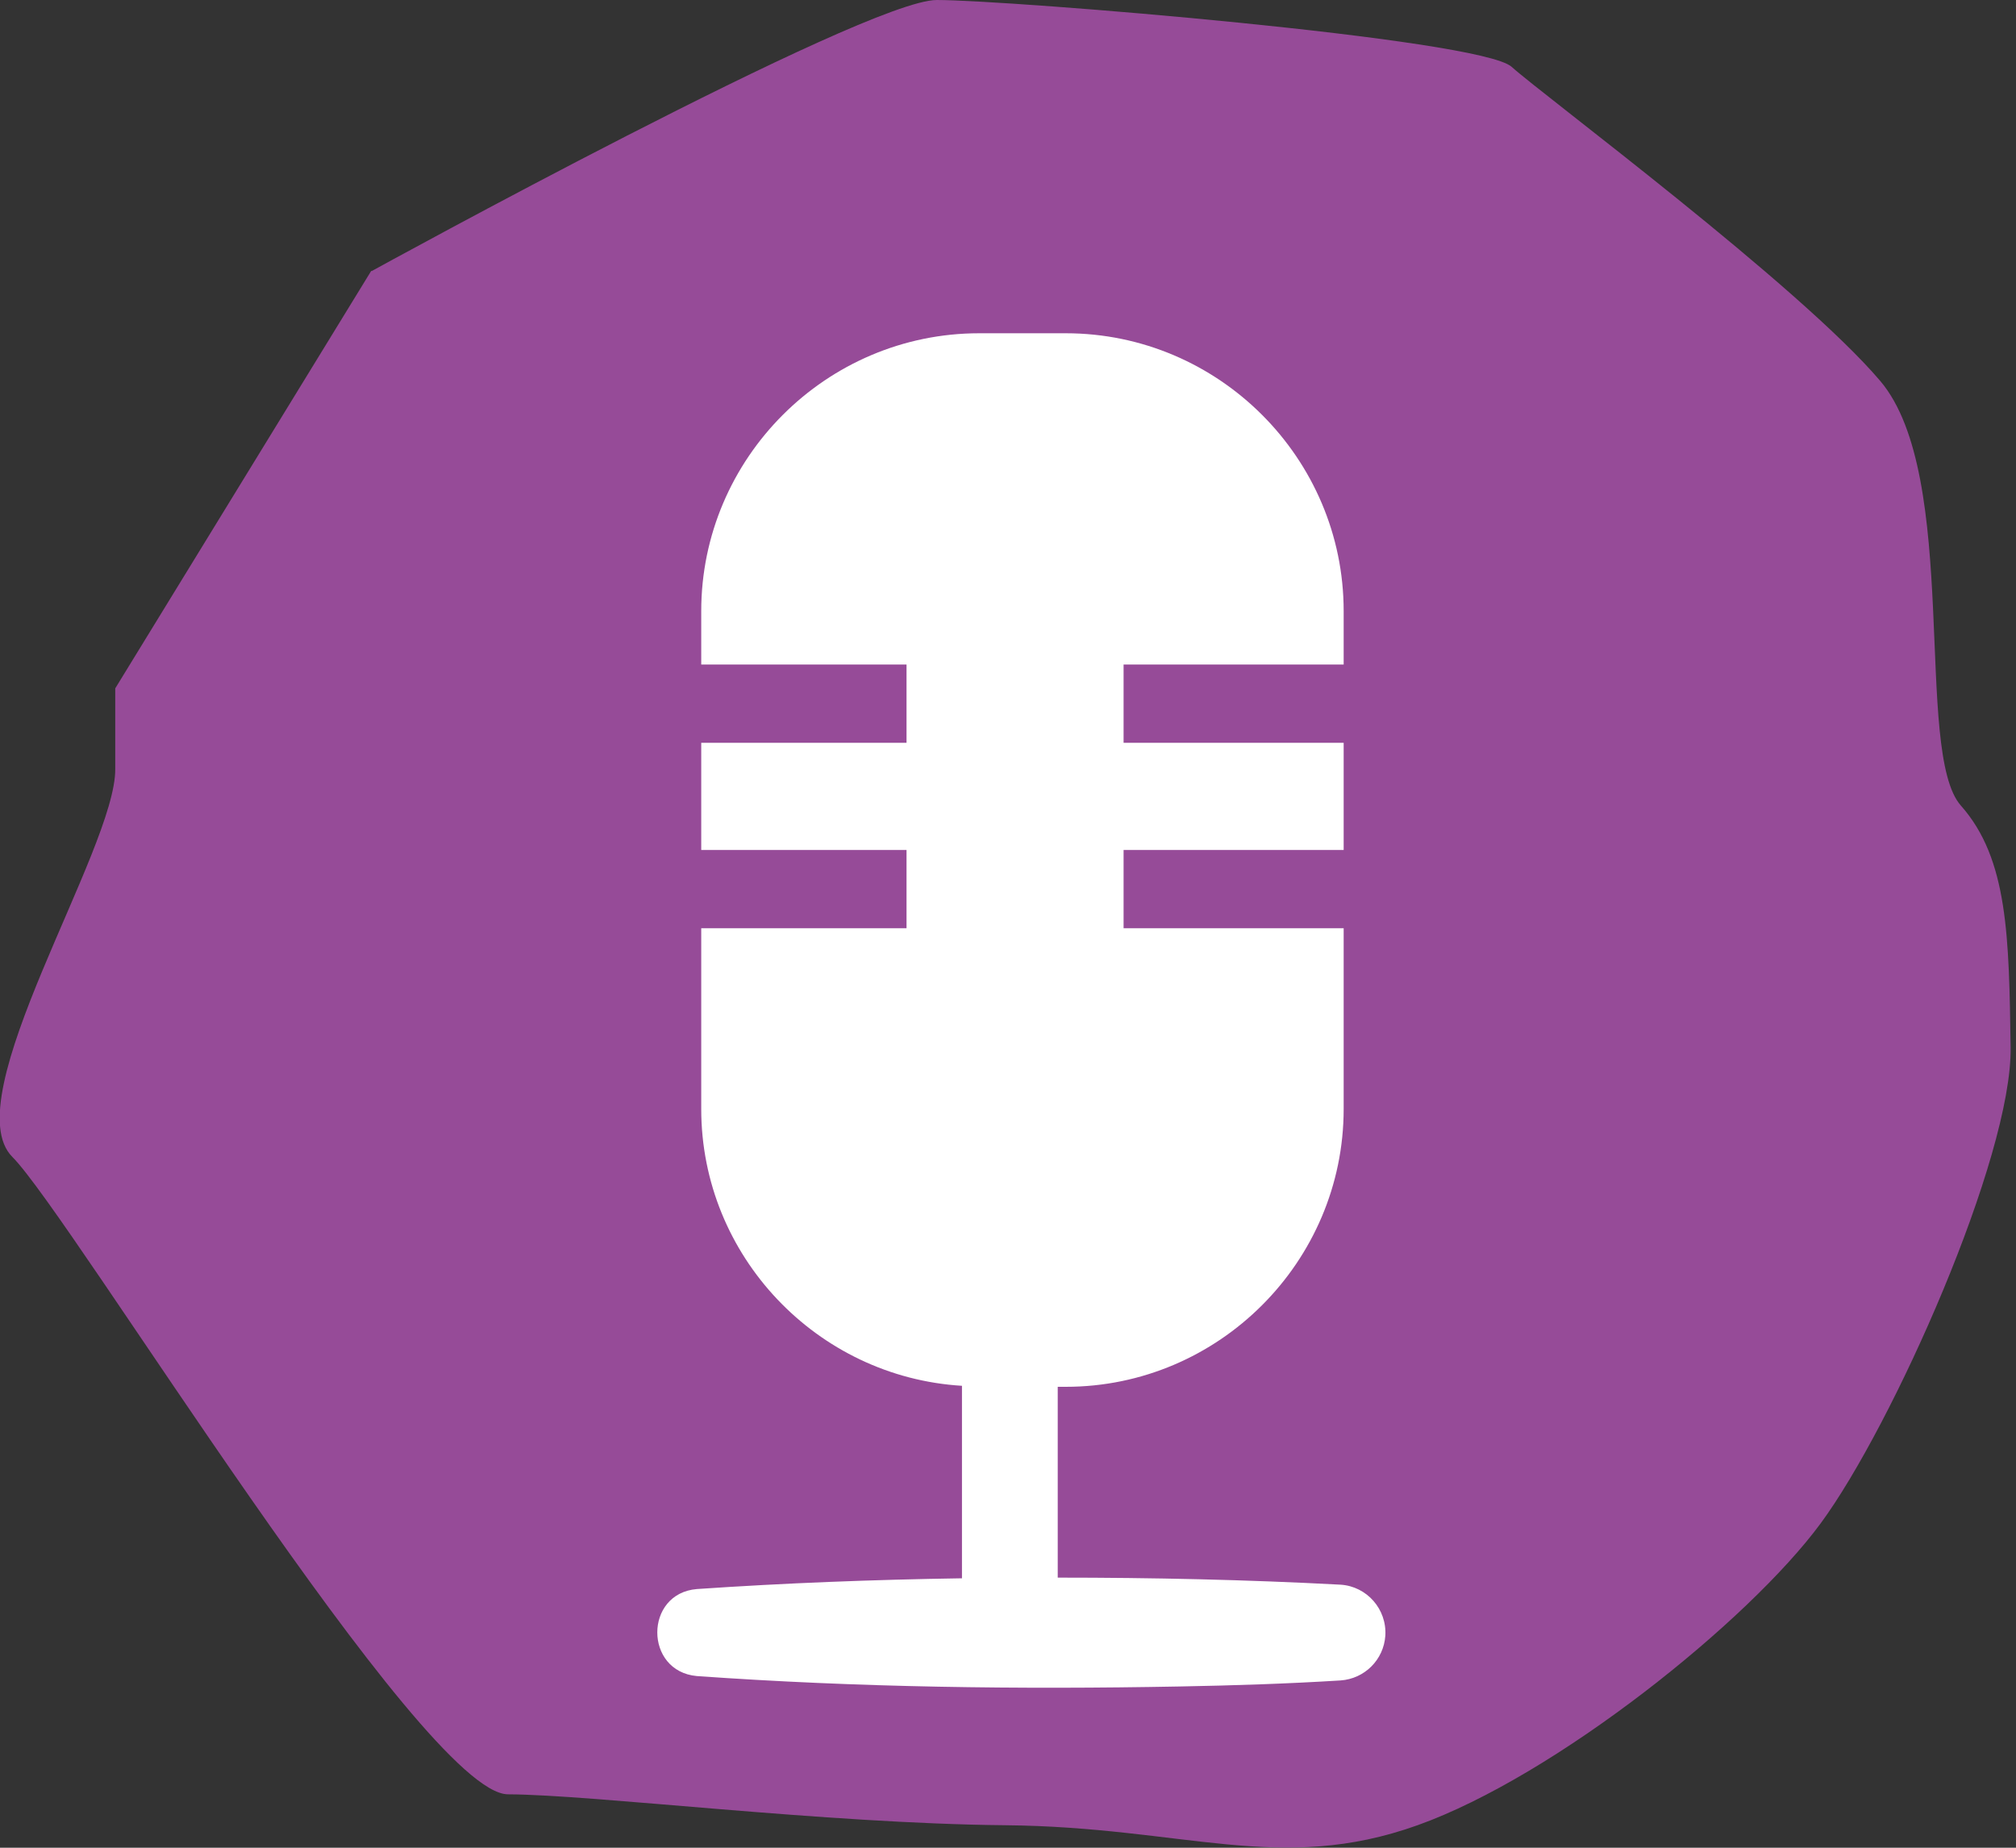 <?xml version="1.0" encoding="UTF-8"?> <svg xmlns="http://www.w3.org/2000/svg" id="Ebene_1" version="1.1" viewBox="0 0 60 55"><rect x="0" y="0" width="60" height="55" fill="#333333" stroke="none"/><path d="M11.06,8.07S25.74,0,27.88,0s16.17,1.14,17.11,1.99,8.57,6.52,10.97,9.35.99,11.05,2.4,12.64,1.43,3.92,1.48,7.19c.05,3.27-3.51,11.26-5.65,14.17s-7.89,7.52-12,8.99c-4.11,1.47-6.93.05-12.28,0s-12.25-.91-14.79-.92c-2.54,0-13.01-17.23-14.75-18.97s3.08-9.16,3.06-11.55v-2.4s7.62-12.43,7.62-12.43Z" fill="#964b98"></path><path d="M39.9,47.17c-2.8-.15-5.61-.21-8.42-.21v-5.68h.24c4.55,0,8.27-3.72,8.27-8.27v-5.38h-6.55v-2.33h6.55v-3.19h-6.55v-2.33h6.55v-1.59c0-4.55-3.72-8.27-8.27-8.27h-2.58c-4.55,0-8.27,3.72-8.27,8.27v1.59h6.11v2.33h-6.11v3.19h6.11v2.33h-6.11v5.38c0,4.38,3.45,7.98,7.76,8.24v5.73c-2.63.04-5.26.14-7.89.32-1.57.13-1.57,2.45,0,2.59,4.78.34,9.58.4,14.37.31,1.6-.03,3.19-.08,4.79-.18.71-.05,1.28-.61,1.33-1.33.05-.79-.55-1.47-1.33-1.52Z" fill="#fff"></path></svg> 